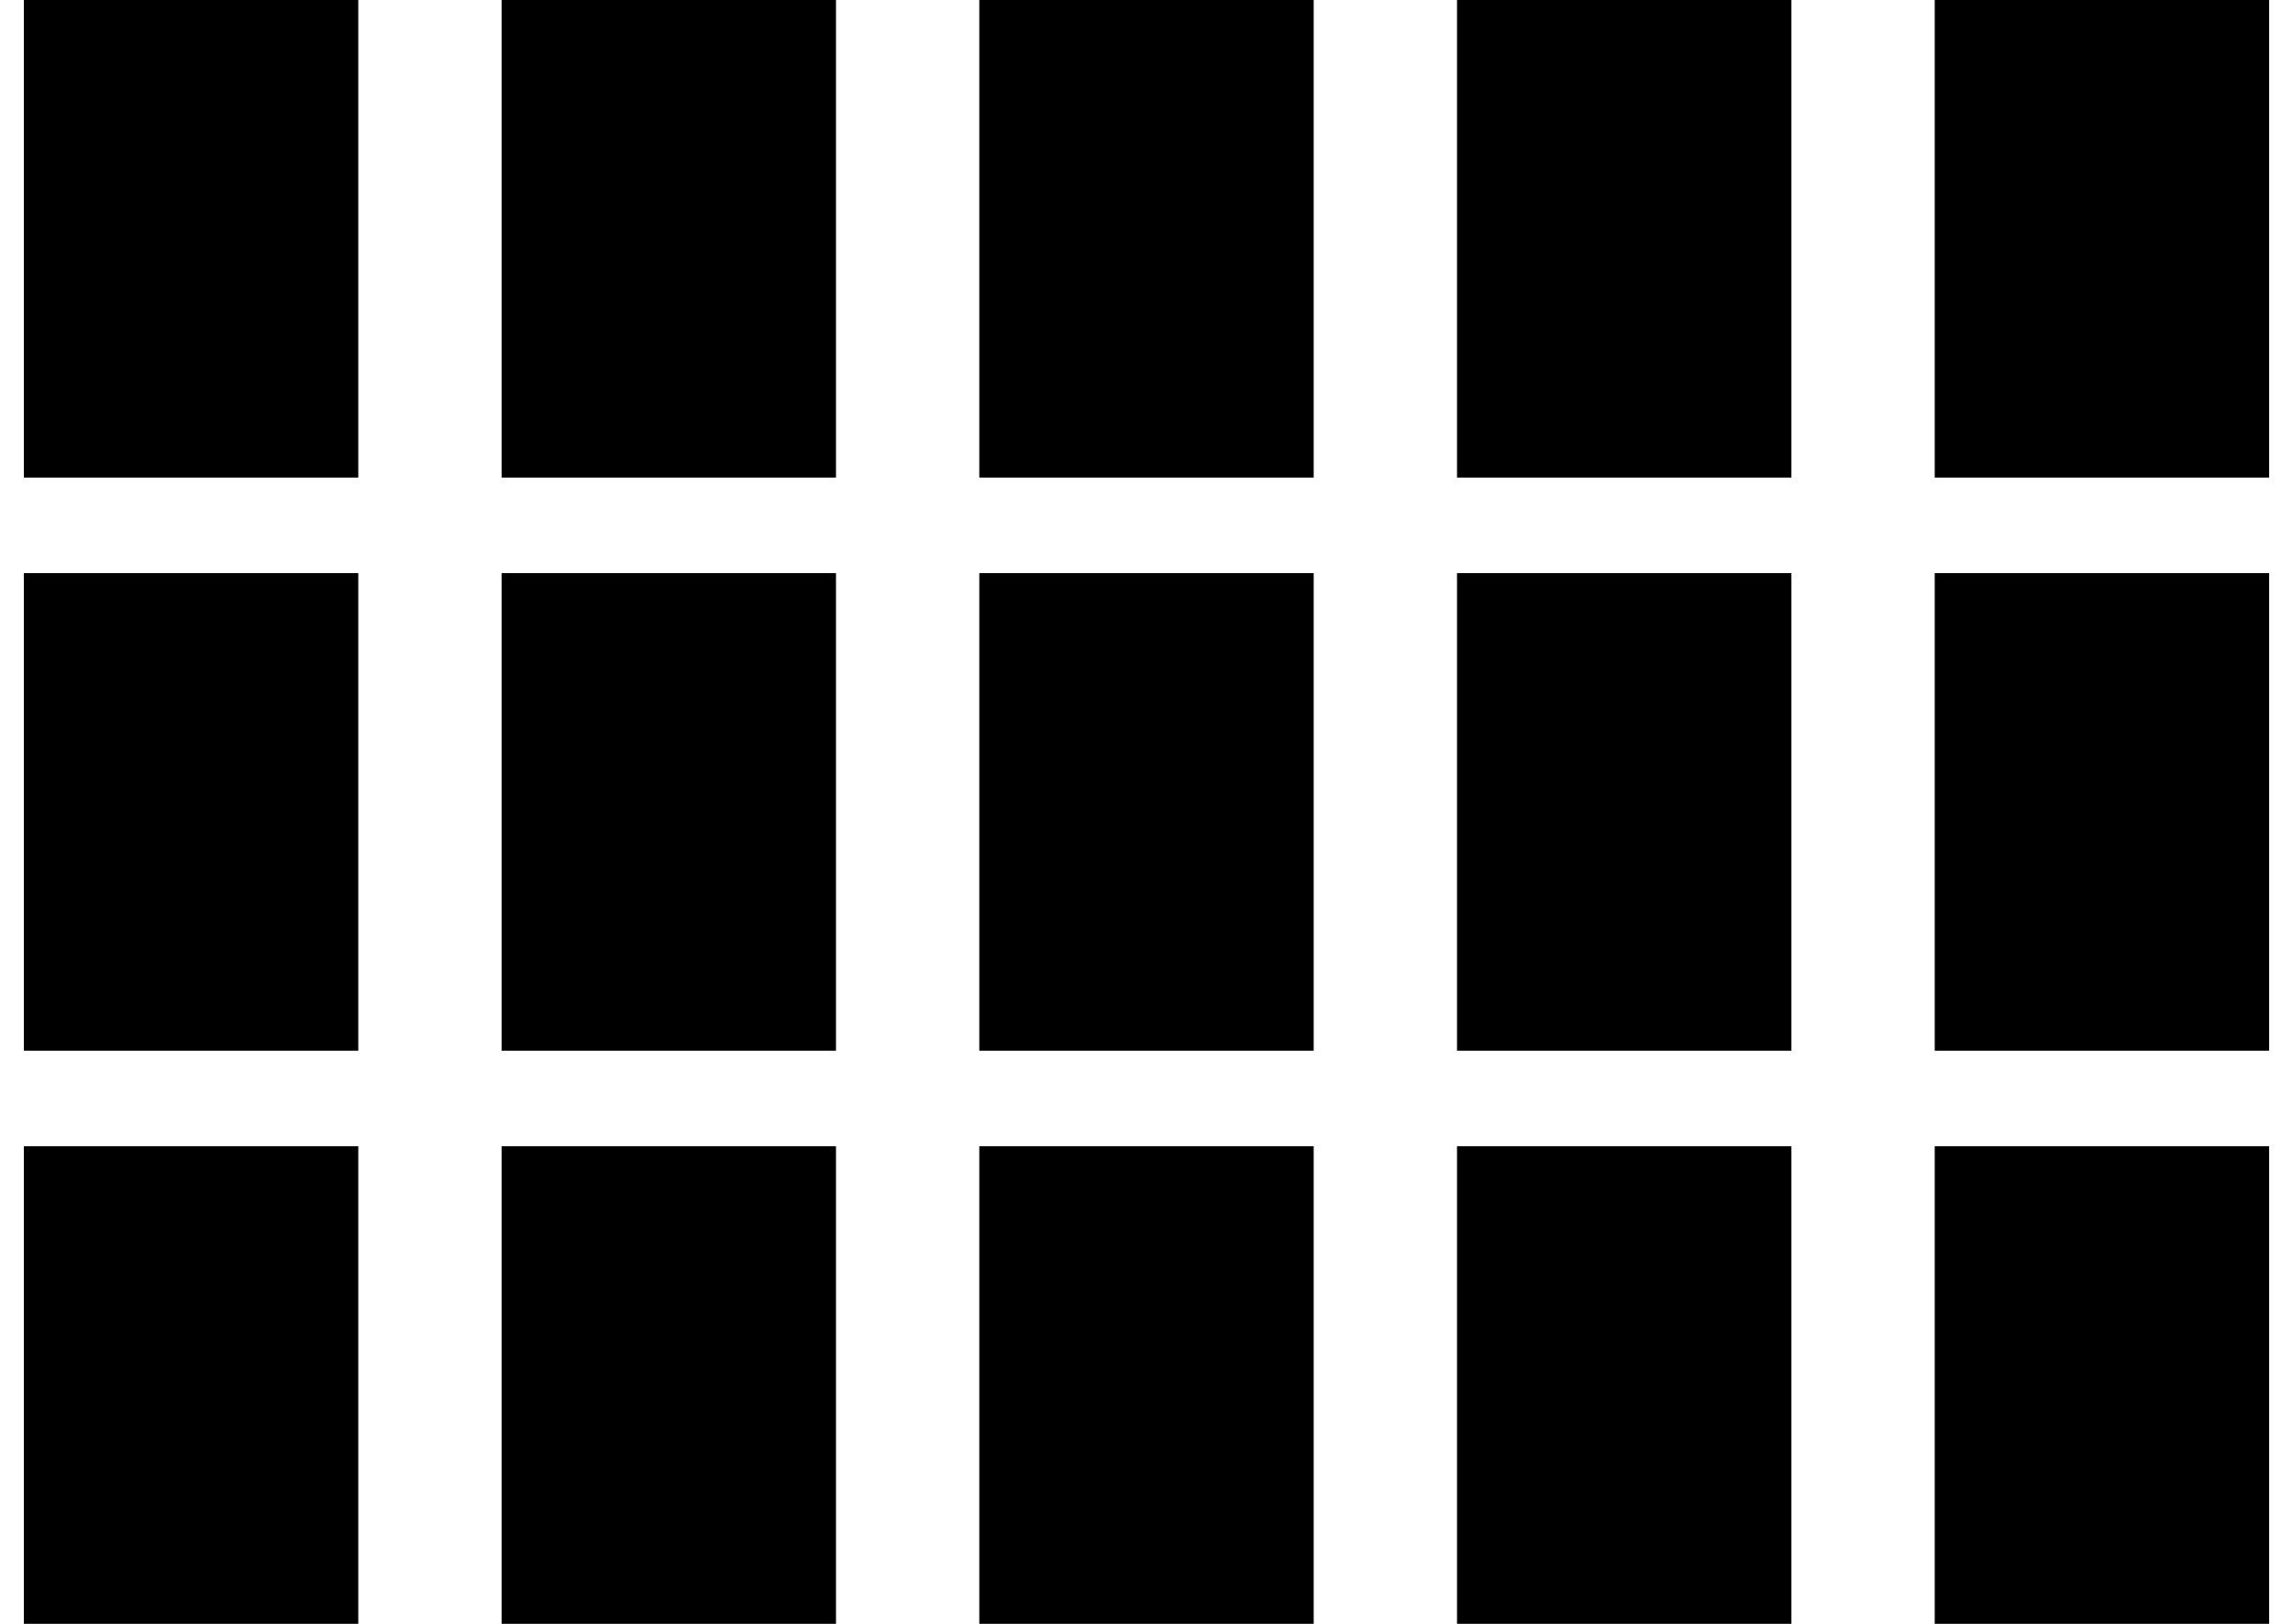 <?xml version="1.0" encoding="utf-8"?>
<!-- Generator: Adobe Illustrator 22.0.1, SVG Export Plug-In . SVG Version: 6.00 Build 0)  -->
<svg version="1.1" id="レイヤー_1" xmlns="http://www.w3.org/2000/svg" xmlns:xlink="http://www.w3.org/1999/xlink" x="0px"
	 y="0px" viewBox="0 0 48 34" style="enable-background:new 0 0 48 34;" xml:space="preserve">
<path id="head_menu_icn01.svg" d="M0.5,0h7v10h-7V0z M10.5,0h7v10h-7V0z M20.5,0h7v10h-7V0z M30.5,0h7v10h-7V0z M40.5,0h7v10h-7V0z
	 M0.5,12h7v10h-7V12z M10.5,12h7v10h-7V12z M20.5,12h7v10h-7V12z M30.5,12h7v10h-7V12z M40.5,12h7v10h-7V12z M0.5,24h7v10h-7V24z
	 M10.5,24h7v10h-7V24z M20.5,24h7v10h-7V24z M30.5,24h7v10h-7V24z M40.5,24h7v10h-7V24z"/>
</svg>
